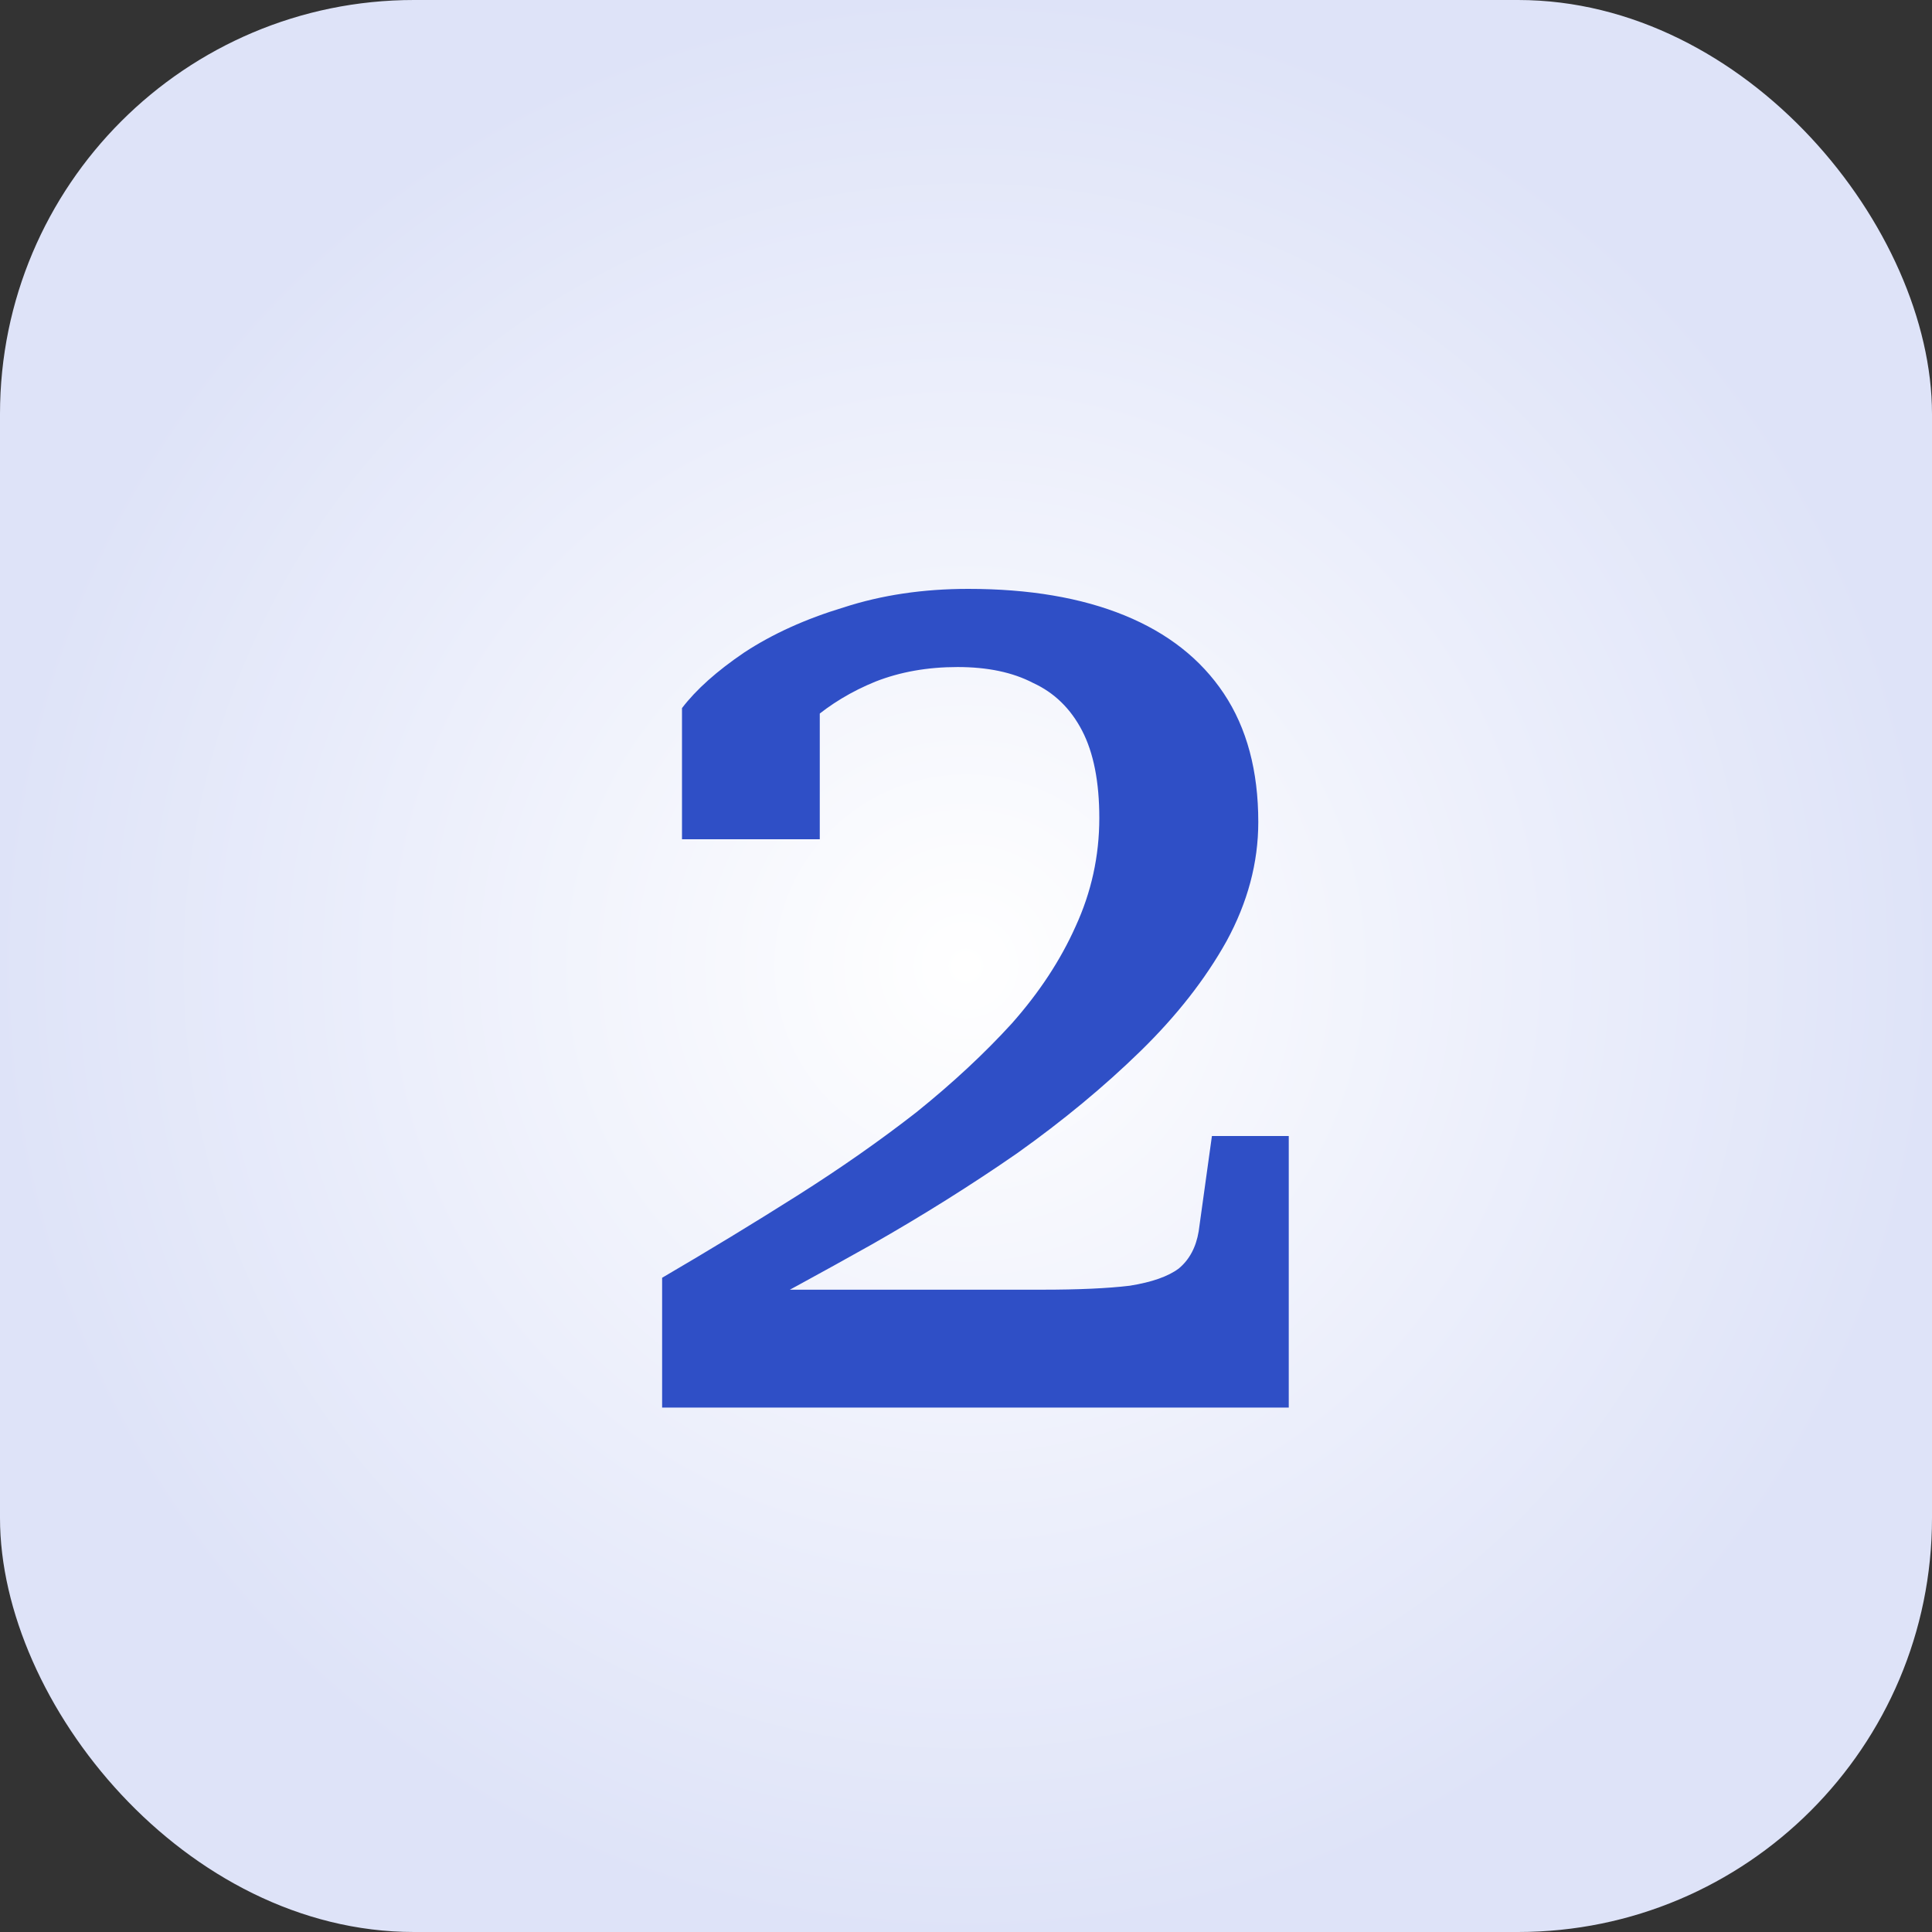 <?xml version="1.0" encoding="UTF-8"?> <svg xmlns="http://www.w3.org/2000/svg" width="70" height="70" viewBox="0 0 70 70" fill="none"><rect x="0" y="0" width="70" height="70" fill="#333333" stroke="none"/><rect width="70" height="70" rx="15" fill="url(#paint0_radial_144_242)"></rect><path d="M37.766 46.728C39.078 46.728 40.134 46.68 40.934 46.584C41.734 46.456 42.326 46.248 42.71 45.96C43.094 45.64 43.334 45.192 43.43 44.616L43.91 41.16H46.694V51H23.99V46.296C25.686 45.304 27.318 44.312 28.886 43.32C30.454 42.328 31.894 41.32 33.206 40.296C34.518 39.24 35.67 38.168 36.662 37.08C37.654 35.96 38.422 34.792 38.966 33.576C39.542 32.328 39.83 31.016 39.83 29.64C39.83 28.328 39.622 27.272 39.206 26.472C38.79 25.672 38.198 25.096 37.43 24.744C36.694 24.36 35.782 24.168 34.694 24.168C33.606 24.168 32.614 24.344 31.718 24.696C30.854 25.048 30.086 25.512 29.414 26.088C28.774 26.664 28.214 27.288 27.734 27.96C27.766 27.64 27.83 27.304 27.926 26.952C28.022 26.6 28.15 26.296 28.31 26.04C28.47 25.752 28.662 25.512 28.886 25.32C29.11 25.128 29.382 25 29.702 24.936V30.408H24.71V25.656C25.222 24.984 25.974 24.312 26.966 23.64C27.99 22.968 29.19 22.424 30.566 22.008C31.942 21.56 33.446 21.336 35.078 21.336C37.286 21.336 39.174 21.656 40.742 22.296C42.31 22.936 43.51 23.88 44.342 25.128C45.174 26.376 45.59 27.928 45.59 29.784C45.59 31.256 45.206 32.696 44.438 34.104C43.67 35.48 42.63 36.808 41.318 38.088C40.006 39.368 38.518 40.6 36.854 41.784C35.19 42.936 33.43 44.04 31.574 45.096C29.75 46.12 27.958 47.096 26.198 48.024C26.102 47.96 26.054 47.848 26.054 47.688C26.054 47.528 26.07 47.352 26.102 47.16C26.166 46.968 26.214 46.824 26.246 46.728H37.766Z" fill="#2F4FC6"></path><defs><radialGradient id="paint0_radial_144_242" cx="0" cy="0" r="1" gradientUnits="userSpaceOnUse" gradientTransform="translate(35 35) rotate(90) scale(35)"><stop stop-color="white"></stop><stop offset="1" stop-color="#DEE3F8"></stop></radialGradient></defs></svg> 